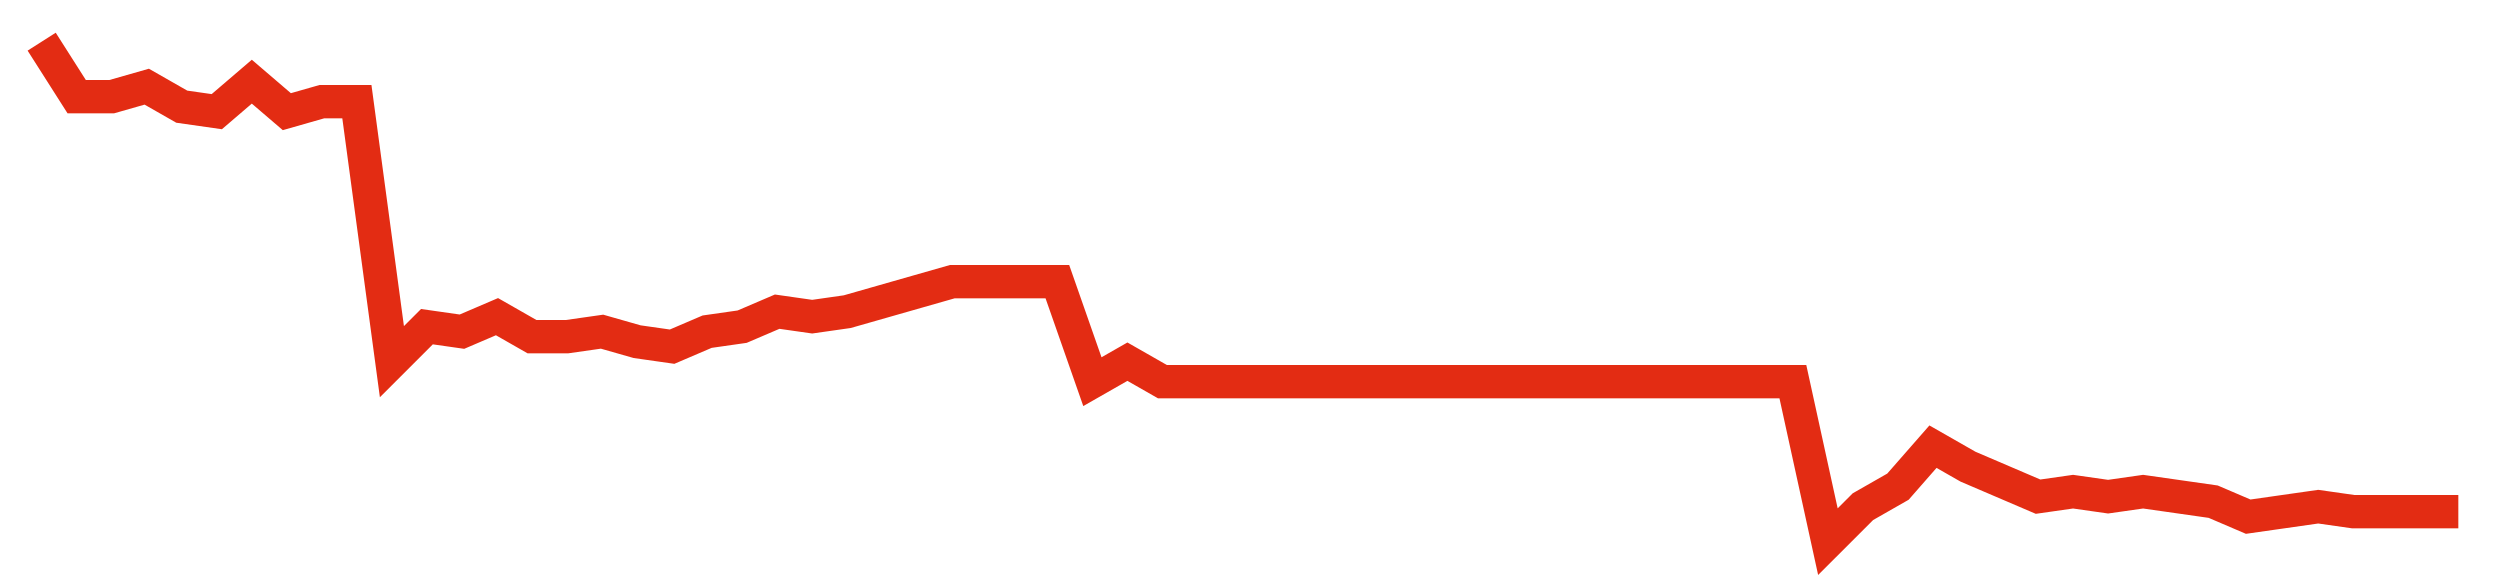 <svg width="300" height="70" viewBox="0 0 300 70" xmlns="http://www.w3.org/2000/svg">
    <path d="M 5,5 L 9.203,11.6 L 13.406,11.6 L 17.609,10.4 L 21.812,12.8 L 26.014,13.4 L 30.217,9.8 L 34.42,13.4 L 38.623,12.2 L 42.826,12.2 L 47.029,43.4 L 51.232,39.2 L 55.435,39.8 L 59.638,38 L 63.841,40.4 L 68.043,40.4 L 72.246,39.8 L 76.449,41 L 80.652,41.6 L 84.855,39.8 L 89.058,39.2 L 93.261,37.4 L 97.464,38 L 101.667,37.4 L 105.87,36.2 L 110.072,35 L 114.275,33.8 L 118.478,33.8 L 122.681,33.8 L 126.884,33.8 L 131.087,45.8 L 135.29,43.4 L 139.493,45.8 L 143.696,45.8 L 147.899,45.8 L 152.101,45.8 L 156.304,45.8 L 160.507,45.8 L 164.71,45.8 L 168.913,45.8 L 173.116,45.8 L 177.319,45.8 L 181.522,45.8 L 185.725,45.8 L 189.928,45.8 L 194.13,45.8 L 198.333,45.8 L 202.536,45.8 L 206.739,45.8 L 210.942,45.8 L 215.145,45.8 L 219.348,65 L 223.551,60.8 L 227.754,58.4 L 231.957,53.6 L 236.159,56 L 240.362,57.8 L 244.565,59.6 L 248.768,59 L 252.971,59.6 L 257.174,59 L 261.377,59.6 L 265.58,60.2 L 269.783,62 L 273.986,61.4 L 278.188,60.8 L 282.391,61.4 L 286.594,61.4 L 290.797,61.4 L 295,61.4" fill="none" stroke="#E32C13" stroke-width="4"/>
</svg>